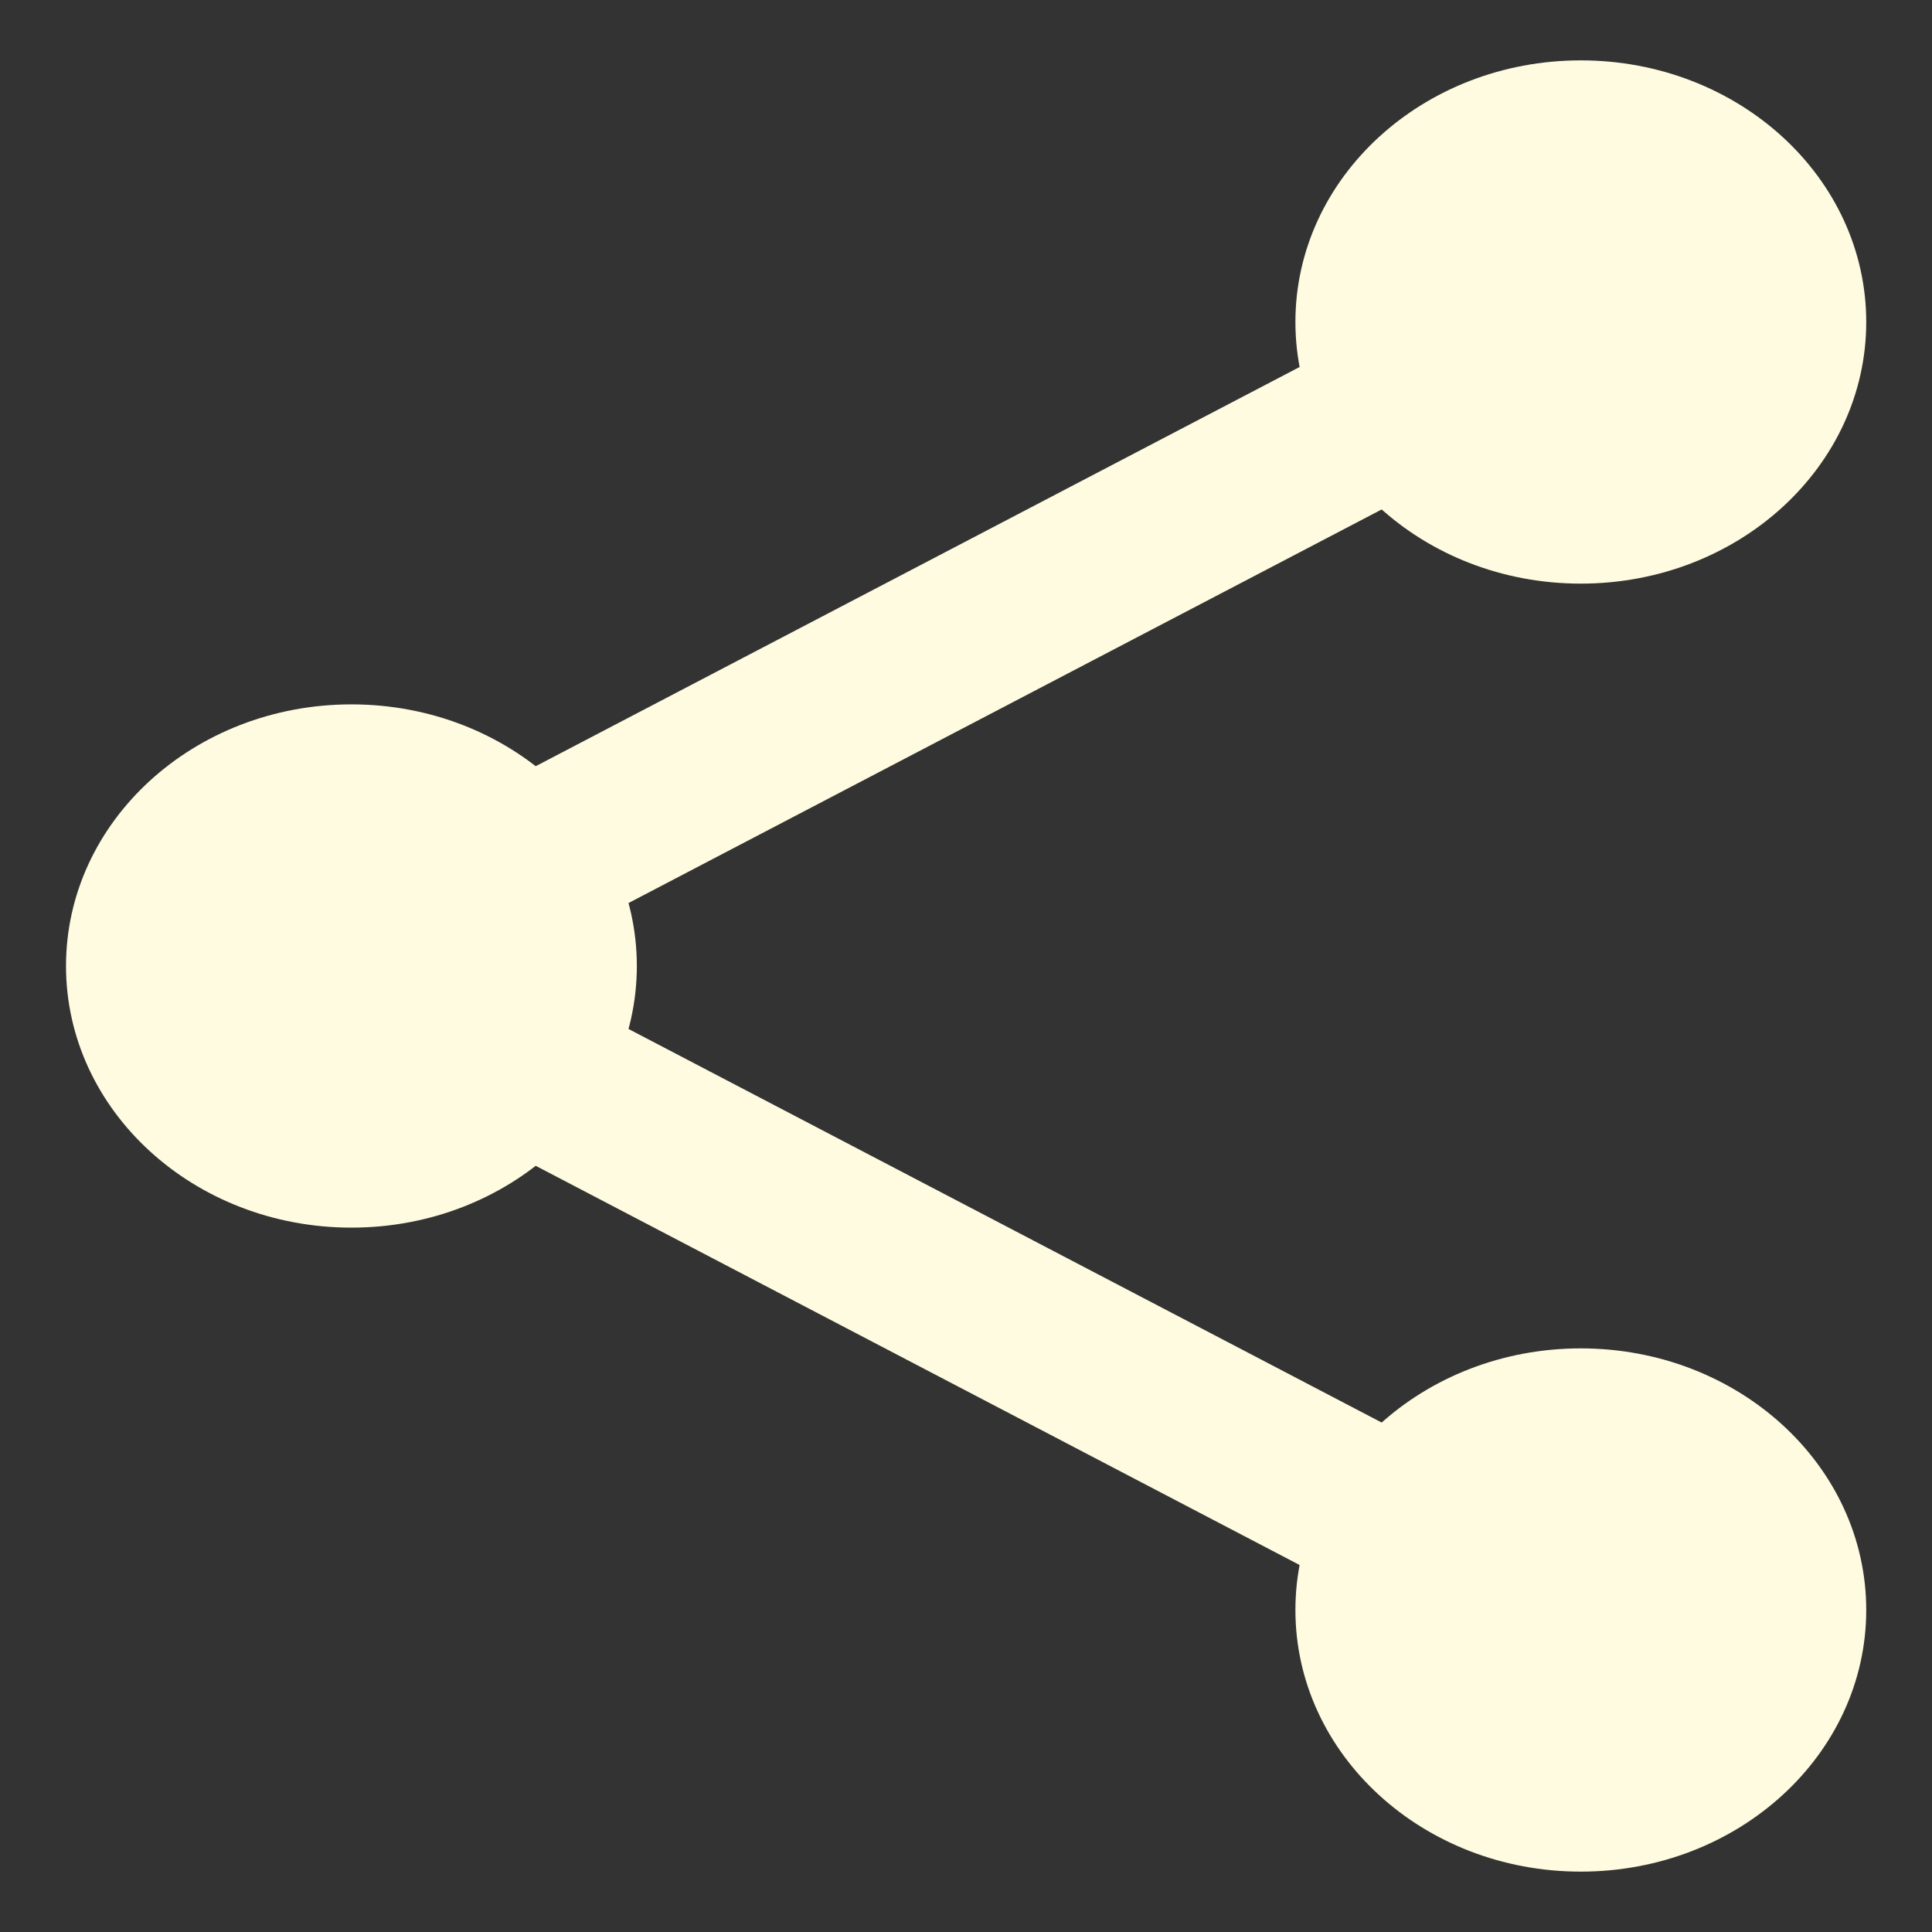 <svg width="24" height="24" viewBox="0 0 24 24" fill="none" xmlns="http://www.w3.org/2000/svg">
<rect x="0" y="0" width="24" height="24" fill="#333333" stroke="none"/>
<path d="M23.183 4C23.183 5.795 21.595 7.25 19.637 7.25C17.679 7.25 16.092 5.795 16.092 4C16.092 2.205 17.679 0.75 19.637 0.75C21.595 0.75 23.183 2.205 23.183 4Z" fill="#FFFBE0"/>
<path d="M23.183 20C23.183 21.795 21.595 23.25 19.637 23.25C17.679 23.25 16.092 21.795 16.092 20C16.092 18.205 17.679 16.75 19.637 16.75C21.595 16.75 23.183 18.205 23.183 20Z" fill="#FFFBE0"/>
<path d="M7.911 12C7.911 13.795 6.324 15.25 4.366 15.25C2.408 15.25 0.82 13.795 0.82 12C0.82 10.205 2.408 8.75 4.366 8.75C6.324 8.75 7.911 10.205 7.911 12Z" fill="#FFFBE0"/>
<path d="M6.942 11.52C6.562 11.52 6.193 11.339 5.992 11.015C5.695 10.536 5.878 9.925 6.4 9.651L16.523 4.361C17.046 4.086 17.712 4.254 18.011 4.735C18.309 5.214 18.126 5.825 17.603 6.099L7.48 11.389C7.31 11.478 7.125 11.52 6.942 11.52Z" fill="#FFFBE0"/>
<path d="M17.062 19.77C16.879 19.77 16.693 19.727 16.523 19.639L6.4 14.349C5.878 14.076 5.695 13.464 5.992 12.984C6.289 12.505 6.957 12.335 7.48 12.611L17.603 17.901C18.126 18.174 18.309 18.785 18.011 19.265C17.809 19.588 17.441 19.77 17.062 19.77Z" fill="#FFFBE0"/>
</svg>
